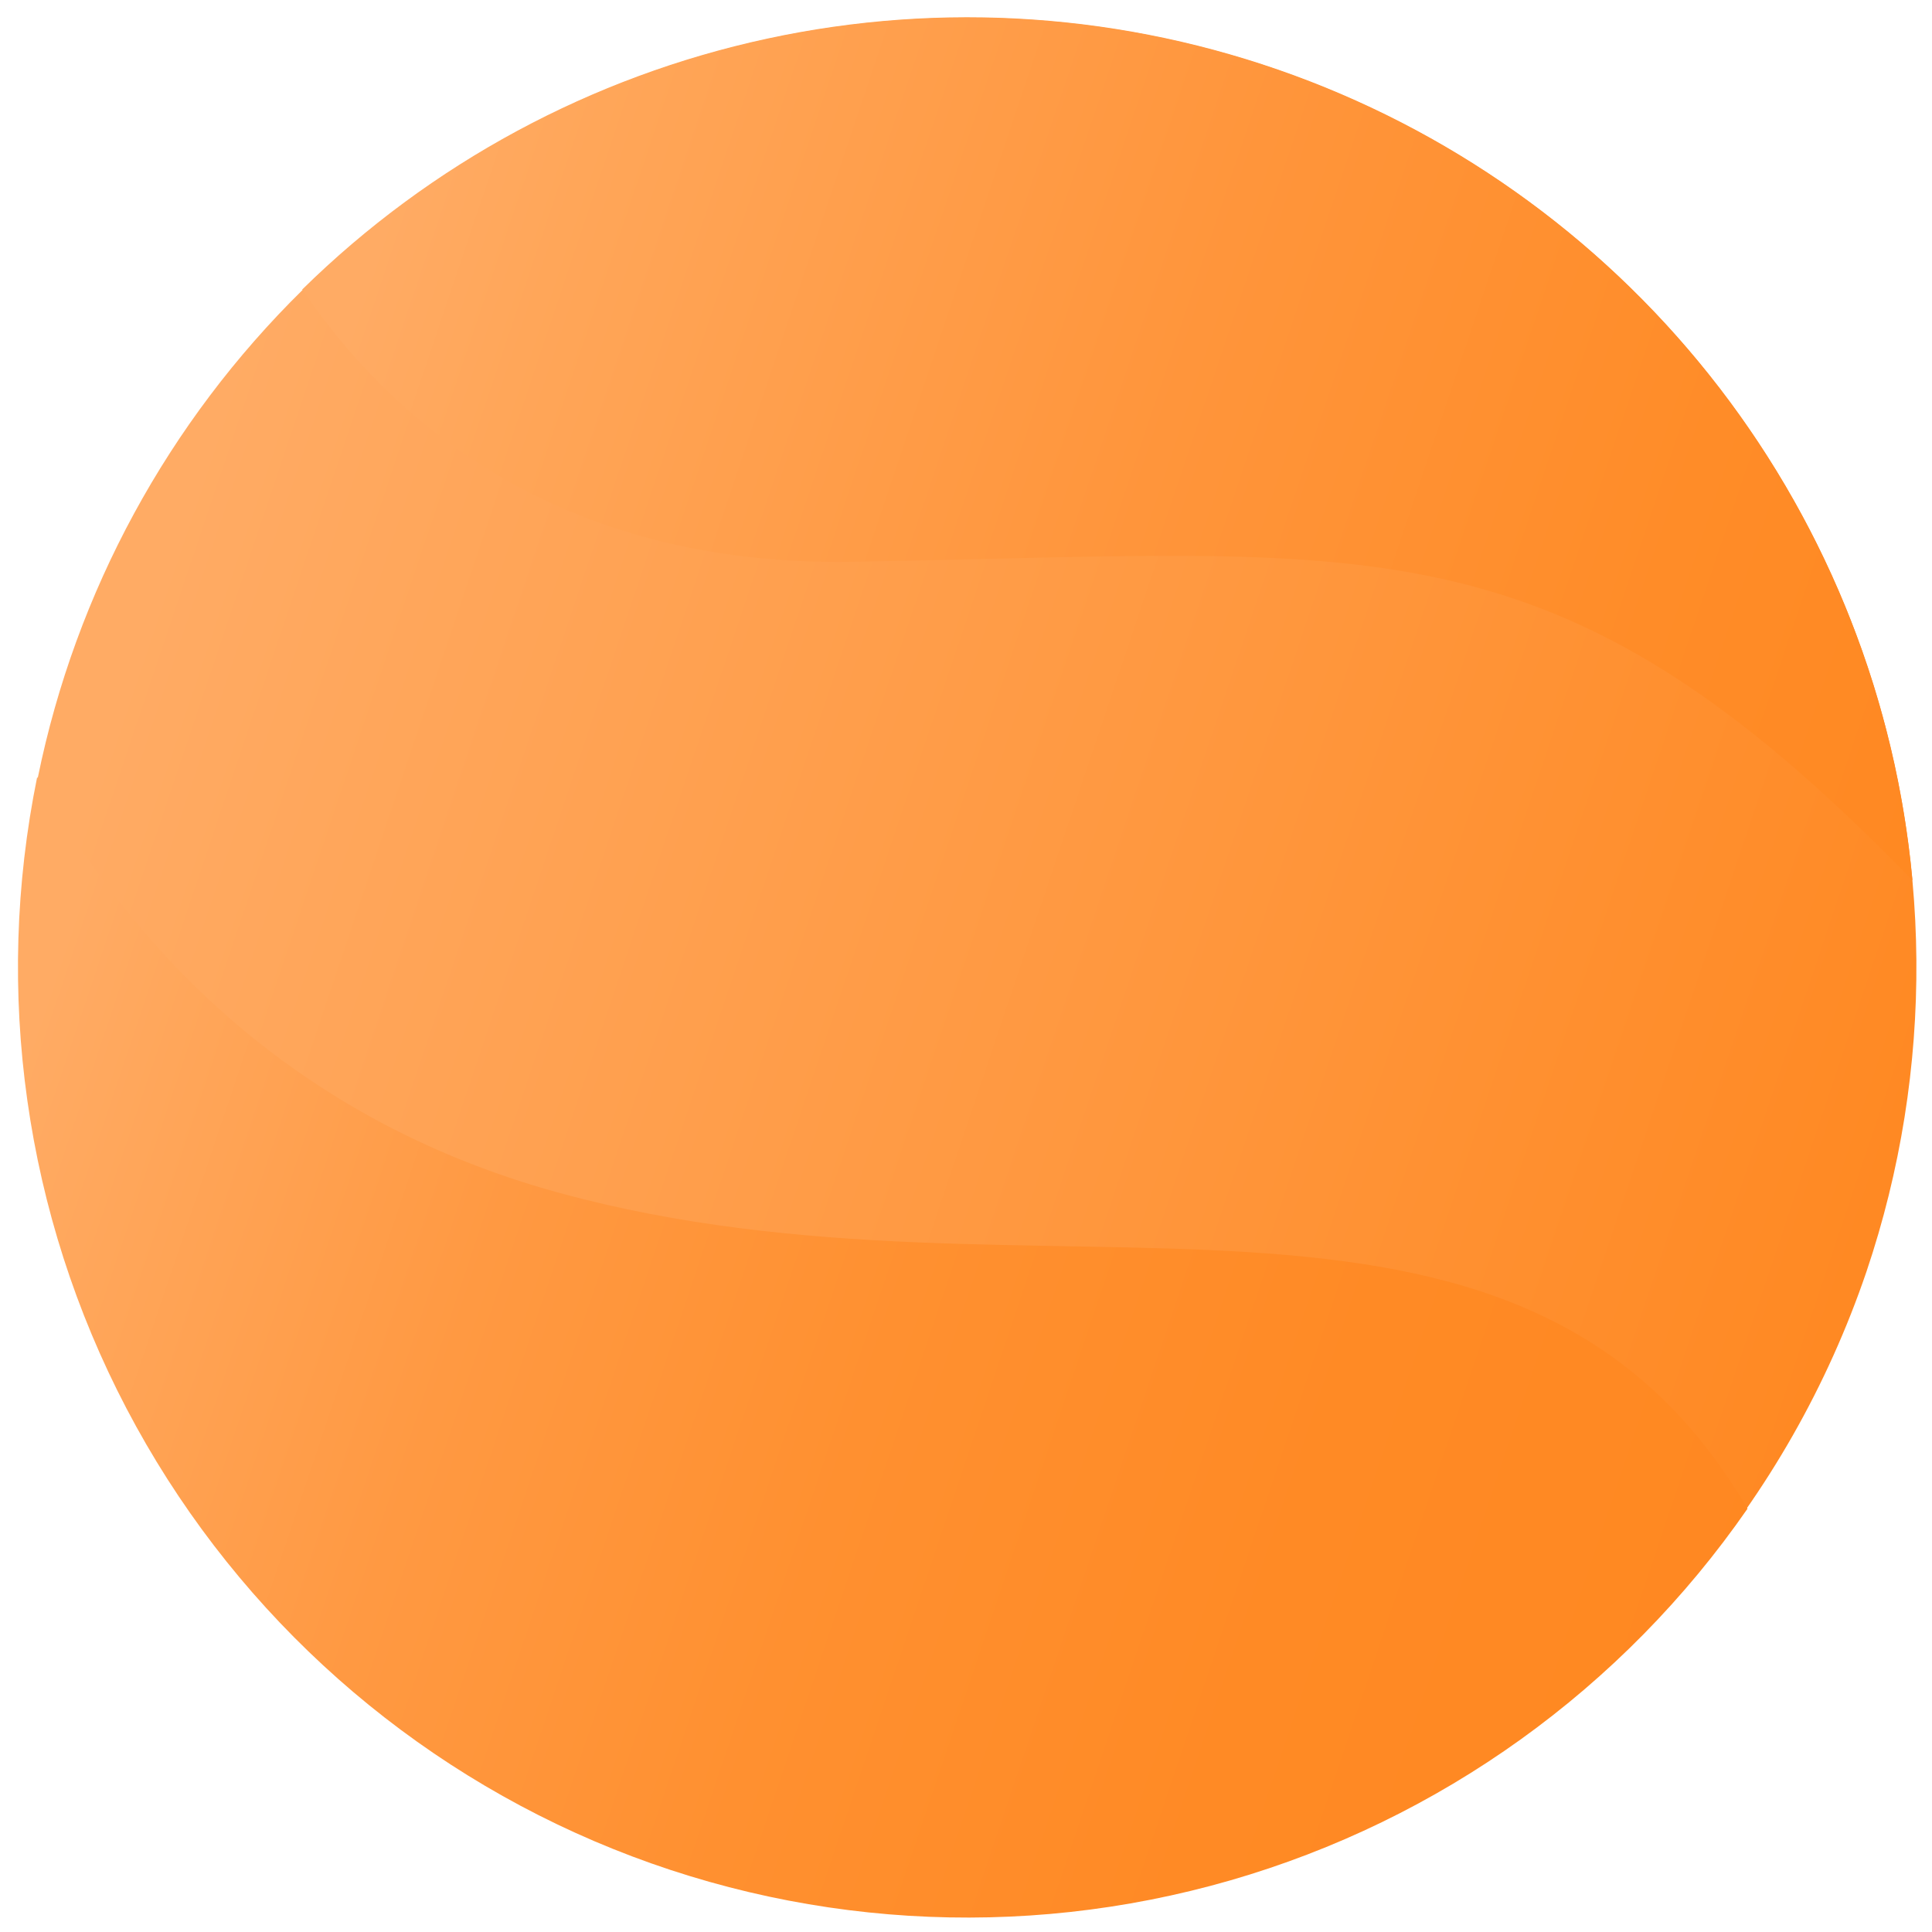 <?xml version="1.0" encoding="UTF-8"?> <svg xmlns="http://www.w3.org/2000/svg" width="91" height="91" viewBox="0 0 91 91" fill="none"> <path d="M87.91 59.906C84.245 70.664 76.626 79.623 66.602 84.963C56.578 90.303 44.899 91.624 33.937 88.657C22.976 85.691 13.553 78.659 7.581 68.991C1.61 59.322 -0.461 47.741 1.787 36.599C3.571 27.871 7.918 19.875 14.271 13.637C21.444 6.592 30.779 2.172 40.769 1.091C50.759 0.01 60.822 2.331 69.332 7.678C77.843 13.026 84.305 21.088 87.676 30.564C91.047 40.04 91.129 50.377 87.91 59.906V59.906Z" fill="url(#paint0_linear_512_98)"></path> <path d="M90.081 41.468C73.164 24.026 64.653 26.058 40.144 26.46C26.137 26.692 18.339 19.682 14.235 13.636C20.27 7.703 27.863 3.606 36.132 1.82C44.401 0.034 53.006 0.633 60.948 3.547C68.89 6.461 75.844 11.572 81.001 18.284C86.157 24.996 89.306 33.035 90.081 41.468Z" fill="url(#paint1_linear_512_98)"></path> <path d="M82.309 71.063C76.441 79.535 67.831 85.721 57.934 88.573C48.037 91.426 37.46 90.771 27.989 86.72C18.519 82.668 10.736 75.468 5.955 66.336C1.175 57.204 -0.31 46.7 1.751 36.599C5.703 43.772 13.027 52.538 26.329 56.182C49.028 62.401 71.453 52.451 82.309 71.063Z" fill="url(#paint2_linear_512_98)"></path> <defs> <linearGradient id="paint0_linear_512_98" x1="5.22" y1="30.895" x2="90.173" y2="59.481" gradientUnits="userSpaceOnUse"> <stop offset="0.01" stop-color="#FFAB64"></stop> <stop offset="1" stop-color="#FF8821"></stop> </linearGradient> <linearGradient id="paint1_linear_512_98" x1="19.238" y1="4.397" x2="95.966" y2="30.215" gradientUnits="userSpaceOnUse"> <stop offset="0.01" stop-color="#FFAB64"></stop> <stop offset="0.11" stop-color="#FFA659"></stop> <stop offset="0.48" stop-color="#FF953B"></stop> <stop offset="0.78" stop-color="#FF8C28"></stop> <stop offset="1" stop-color="#FF8821"></stop> </linearGradient> <linearGradient id="paint2_linear_512_98" x1="-2.491" y1="54.891" x2="80.505" y2="82.819" gradientUnits="userSpaceOnUse"> <stop offset="0.02" stop-color="#FFAB64"></stop> <stop offset="0.08" stop-color="#FFA75C"></stop> <stop offset="0.29" stop-color="#FF9942"></stop> <stop offset="0.51" stop-color="#FF9030"></stop> <stop offset="0.75" stop-color="#FF8A25"></stop> <stop offset="1" stop-color="#FF8821"></stop> </linearGradient> </defs> </svg> 
